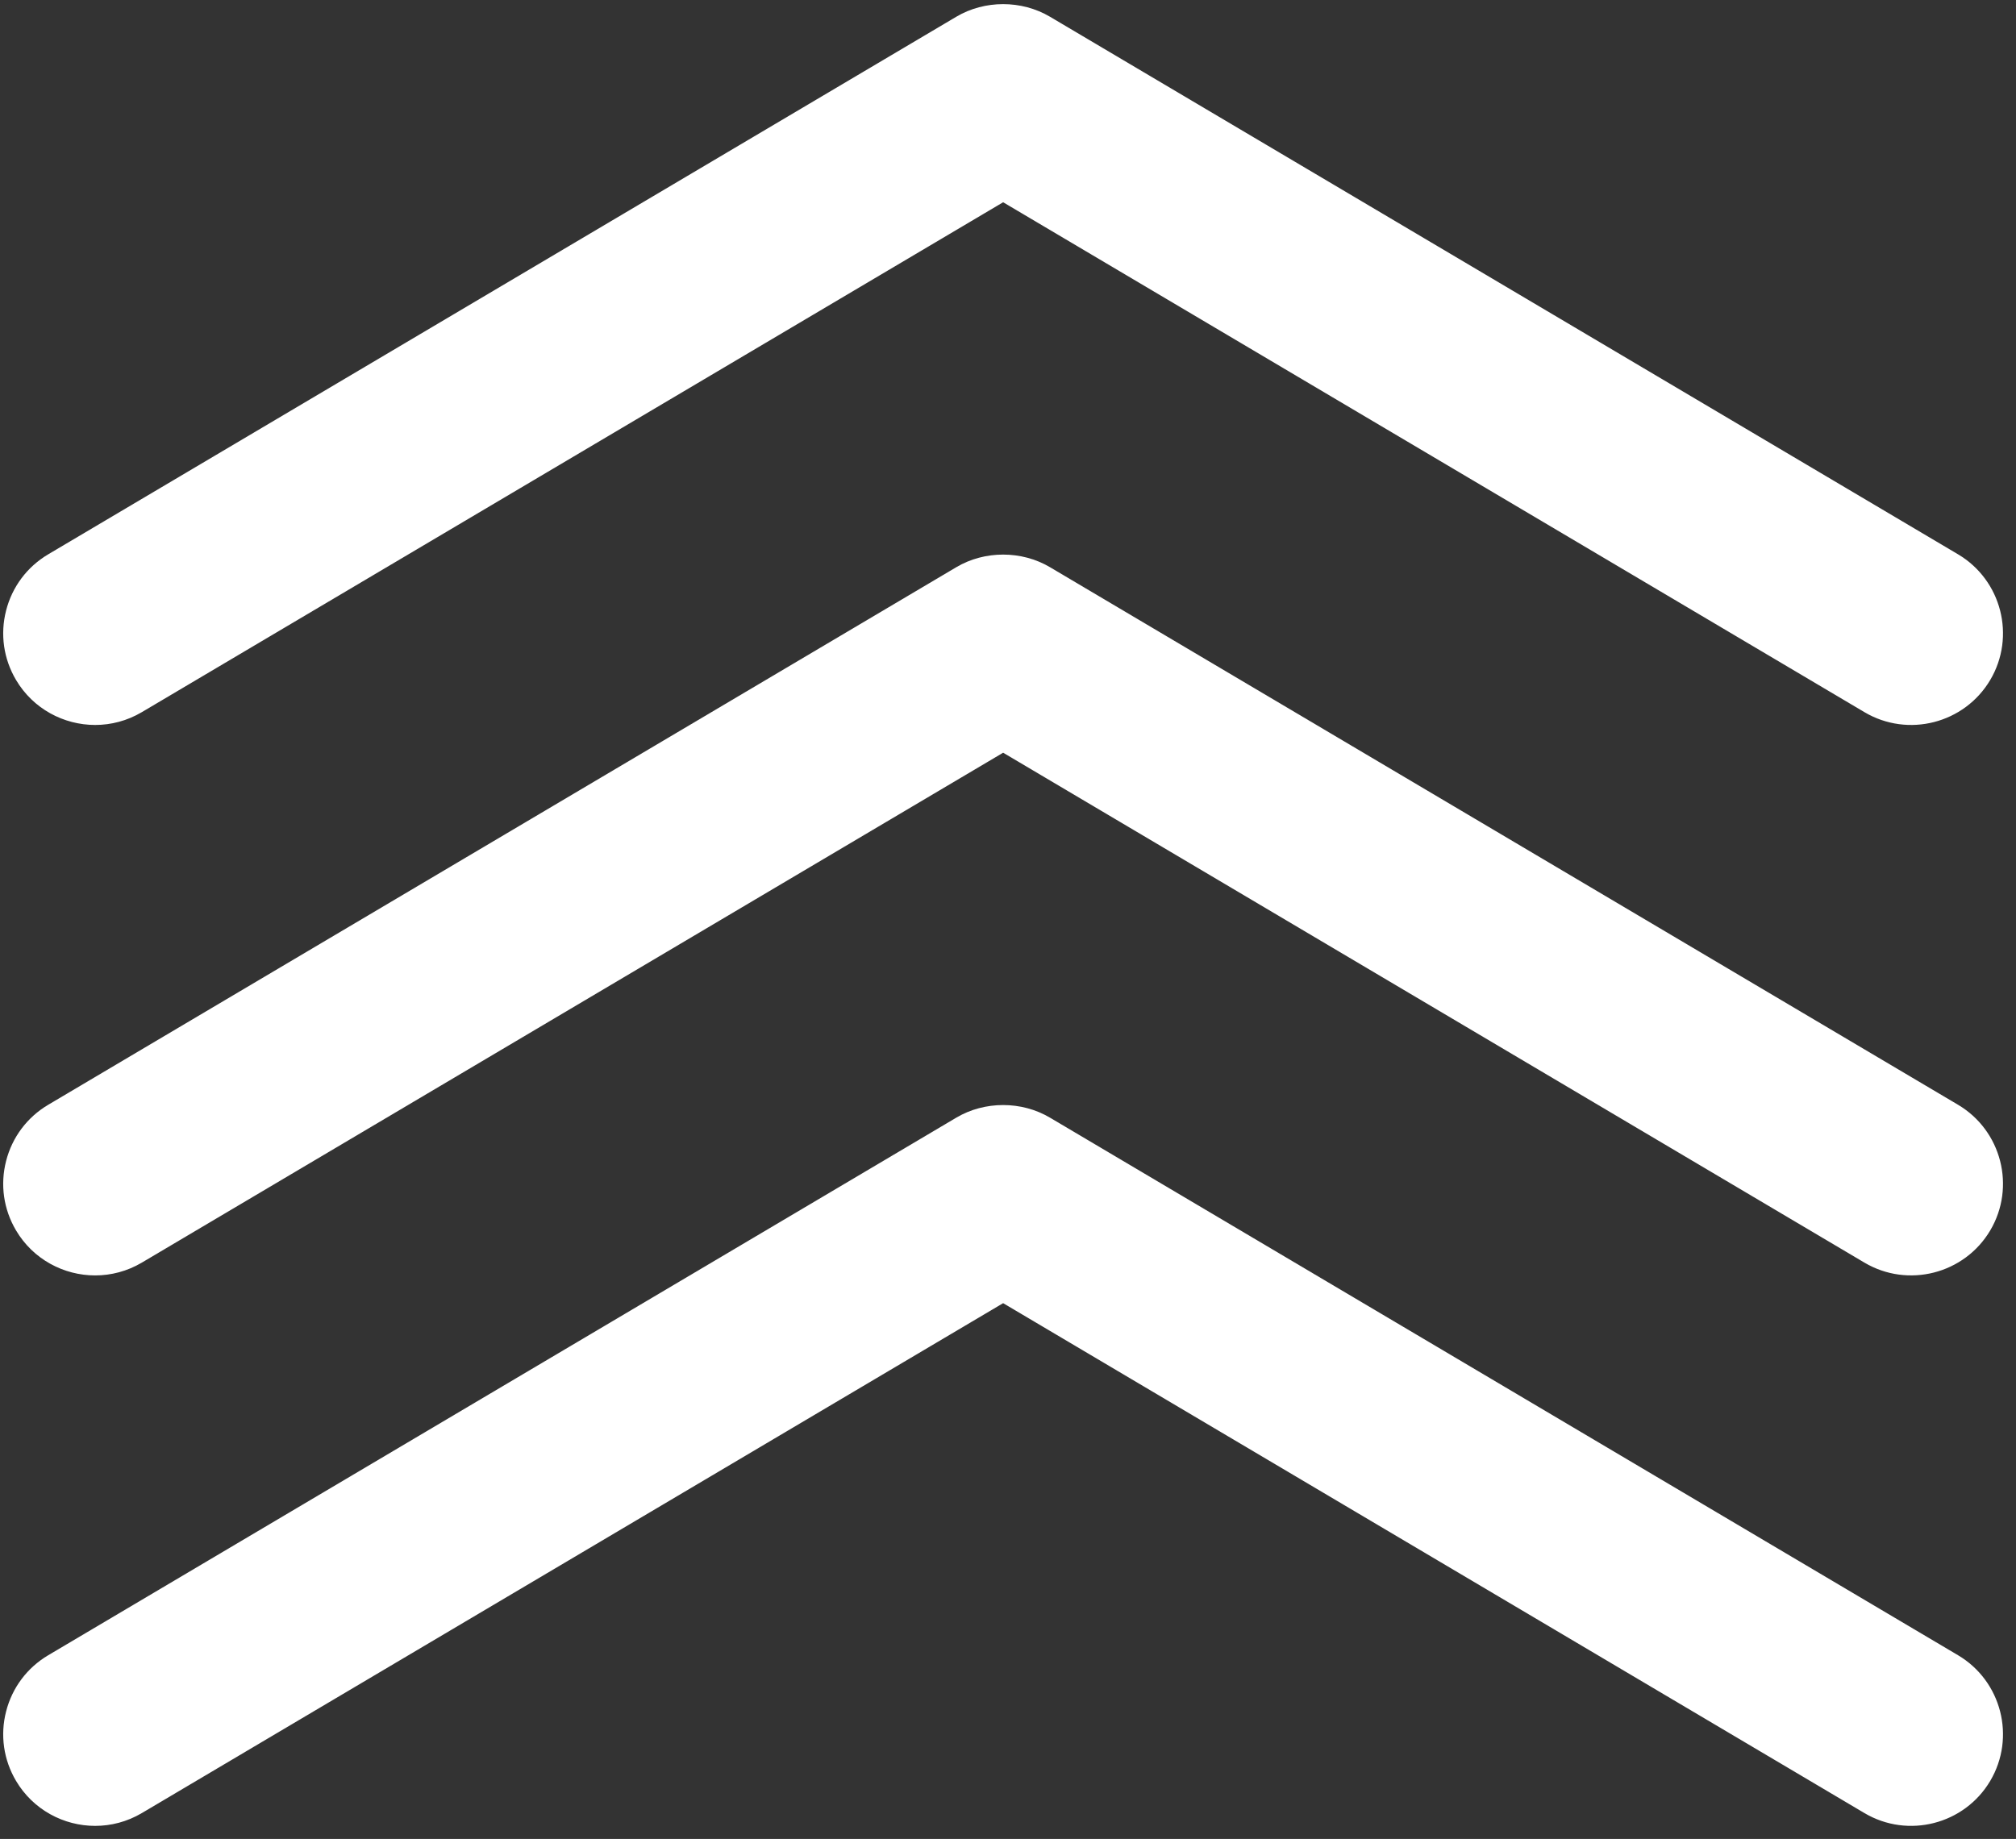 <?xml version="1.0" encoding="UTF-8"?><svg xmlns="http://www.w3.org/2000/svg" xmlns:xlink="http://www.w3.org/1999/xlink" height="864.2" preserveAspectRatio="xMidYMid meet" version="1.0" viewBox="28.7 70.0 947.2 864.2" width="947.2" zoomAndPan="magnify"><rect x="28.7" y="70.0" width="947.2" height="864.2" fill="#333333" stroke="none"/><g fill="#fff" id="change1_1"><path d="M 948.656 847.859 L 521.973 595.207 C 508.664 587.336 491.336 587.352 478.047 595.211 L 51.371 847.859 C 41.461 853.727 34.43 863.102 31.57 874.262 C 28.715 885.418 30.371 897.023 36.242 906.93 C 44.281 920.504 58.664 928.059 73.414 928.059 C 80.871 928.059 88.43 926.125 95.305 922.062 L 500.016 682.414 L 904.73 922.066 C 925.188 934.16 951.668 927.367 963.789 906.926 C 975.898 886.469 969.109 859.973 948.656 847.859" fill="inherit"/><path d="M 948.656 589.172 L 521.973 336.52 C 508.664 328.656 491.336 328.66 478.047 336.527 L 51.371 589.172 C 41.461 595.043 34.43 604.418 31.57 615.574 C 28.715 626.734 30.371 638.34 36.242 648.242 C 44.281 661.824 58.664 669.375 73.414 669.375 C 80.875 669.375 88.43 667.438 95.305 663.379 L 500.016 423.73 L 904.727 663.383 C 925.16 675.457 951.656 668.691 963.789 648.238 C 975.898 627.781 969.109 601.285 948.656 589.172" fill="inherit"/><path d="M 73.414 410.688 C 80.875 410.688 88.43 408.754 95.305 404.688 L 500.016 165.047 L 904.727 404.691 C 925.172 416.793 951.664 410 963.789 389.555 C 975.898 369.098 969.109 342.602 948.656 330.488 L 521.973 77.836 C 508.664 69.973 491.336 69.977 478.047 77.844 L 51.371 330.488 C 41.461 336.355 34.43 345.734 31.57 356.891 C 28.715 368.047 30.371 379.648 36.242 389.562 C 44.281 403.137 58.664 410.688 73.414 410.688" fill="inherit"/></g></svg>